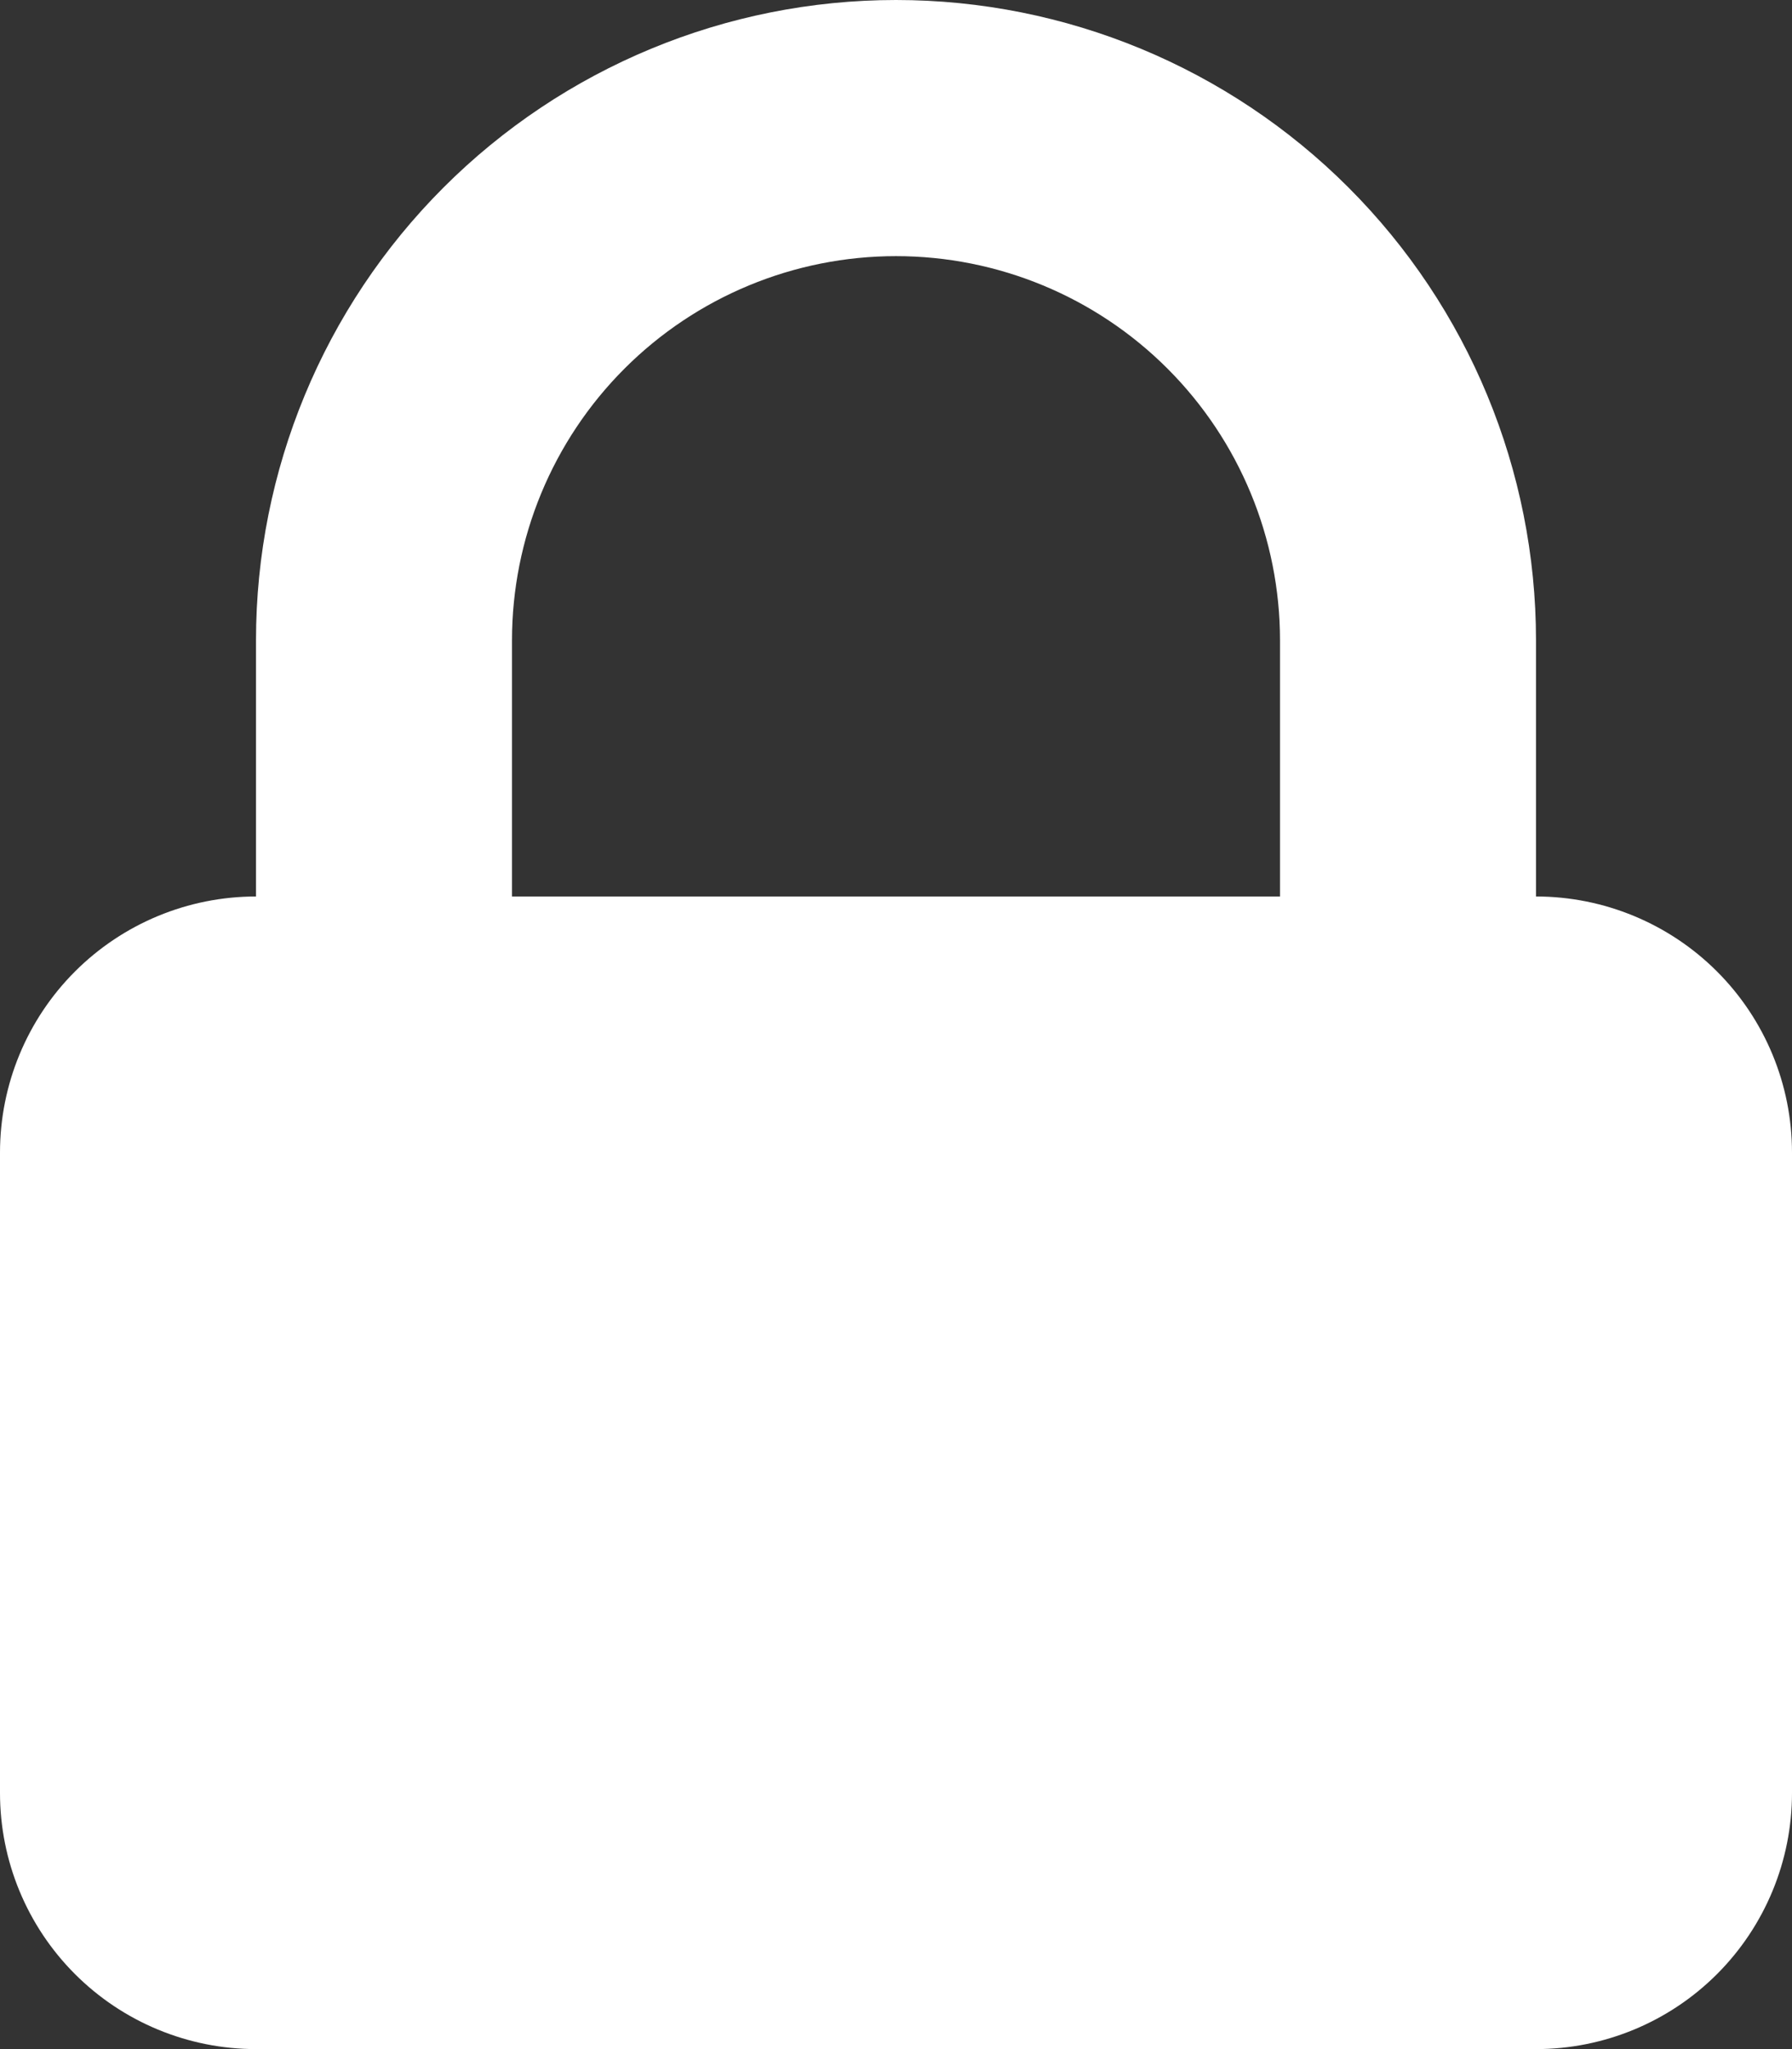 <svg width="49" height="56" viewBox="0 0 49 56" fill="none" xmlns="http://www.w3.org/2000/svg">
<rect x="0" y="0" width="49" height="56" fill="#333333" stroke="none"/>
<path fill-rule="evenodd" clip-rule="evenodd" d="M7 24.5V17.5C7 12.859 8.844 8.408 12.126 5.126C15.408 1.844 19.859 0 24.5 0C29.141 0 33.593 1.844 36.874 5.126C40.156 8.408 42 12.859 42 17.5V24.5C43.856 24.5 45.637 25.238 46.95 26.55C48.263 27.863 49 29.643 49 31.5V49C49 50.856 48.263 52.637 46.95 53.95C45.637 55.263 43.856 56 42 56H7C5.143 56 3.363 55.263 2.05 53.95C0.737 52.637 0 50.856 0 49V31.5C0 29.643 0.737 27.863 2.05 26.55C3.363 25.238 5.143 24.5 7 24.5ZM35 17.5V24.5H14V17.5C14 14.715 15.106 12.044 17.075 10.075C19.044 8.106 21.715 7 24.5 7C27.285 7 29.956 8.106 31.925 10.075C33.894 12.044 35 14.715 35 17.5Z" fill="white"/>
</svg>
